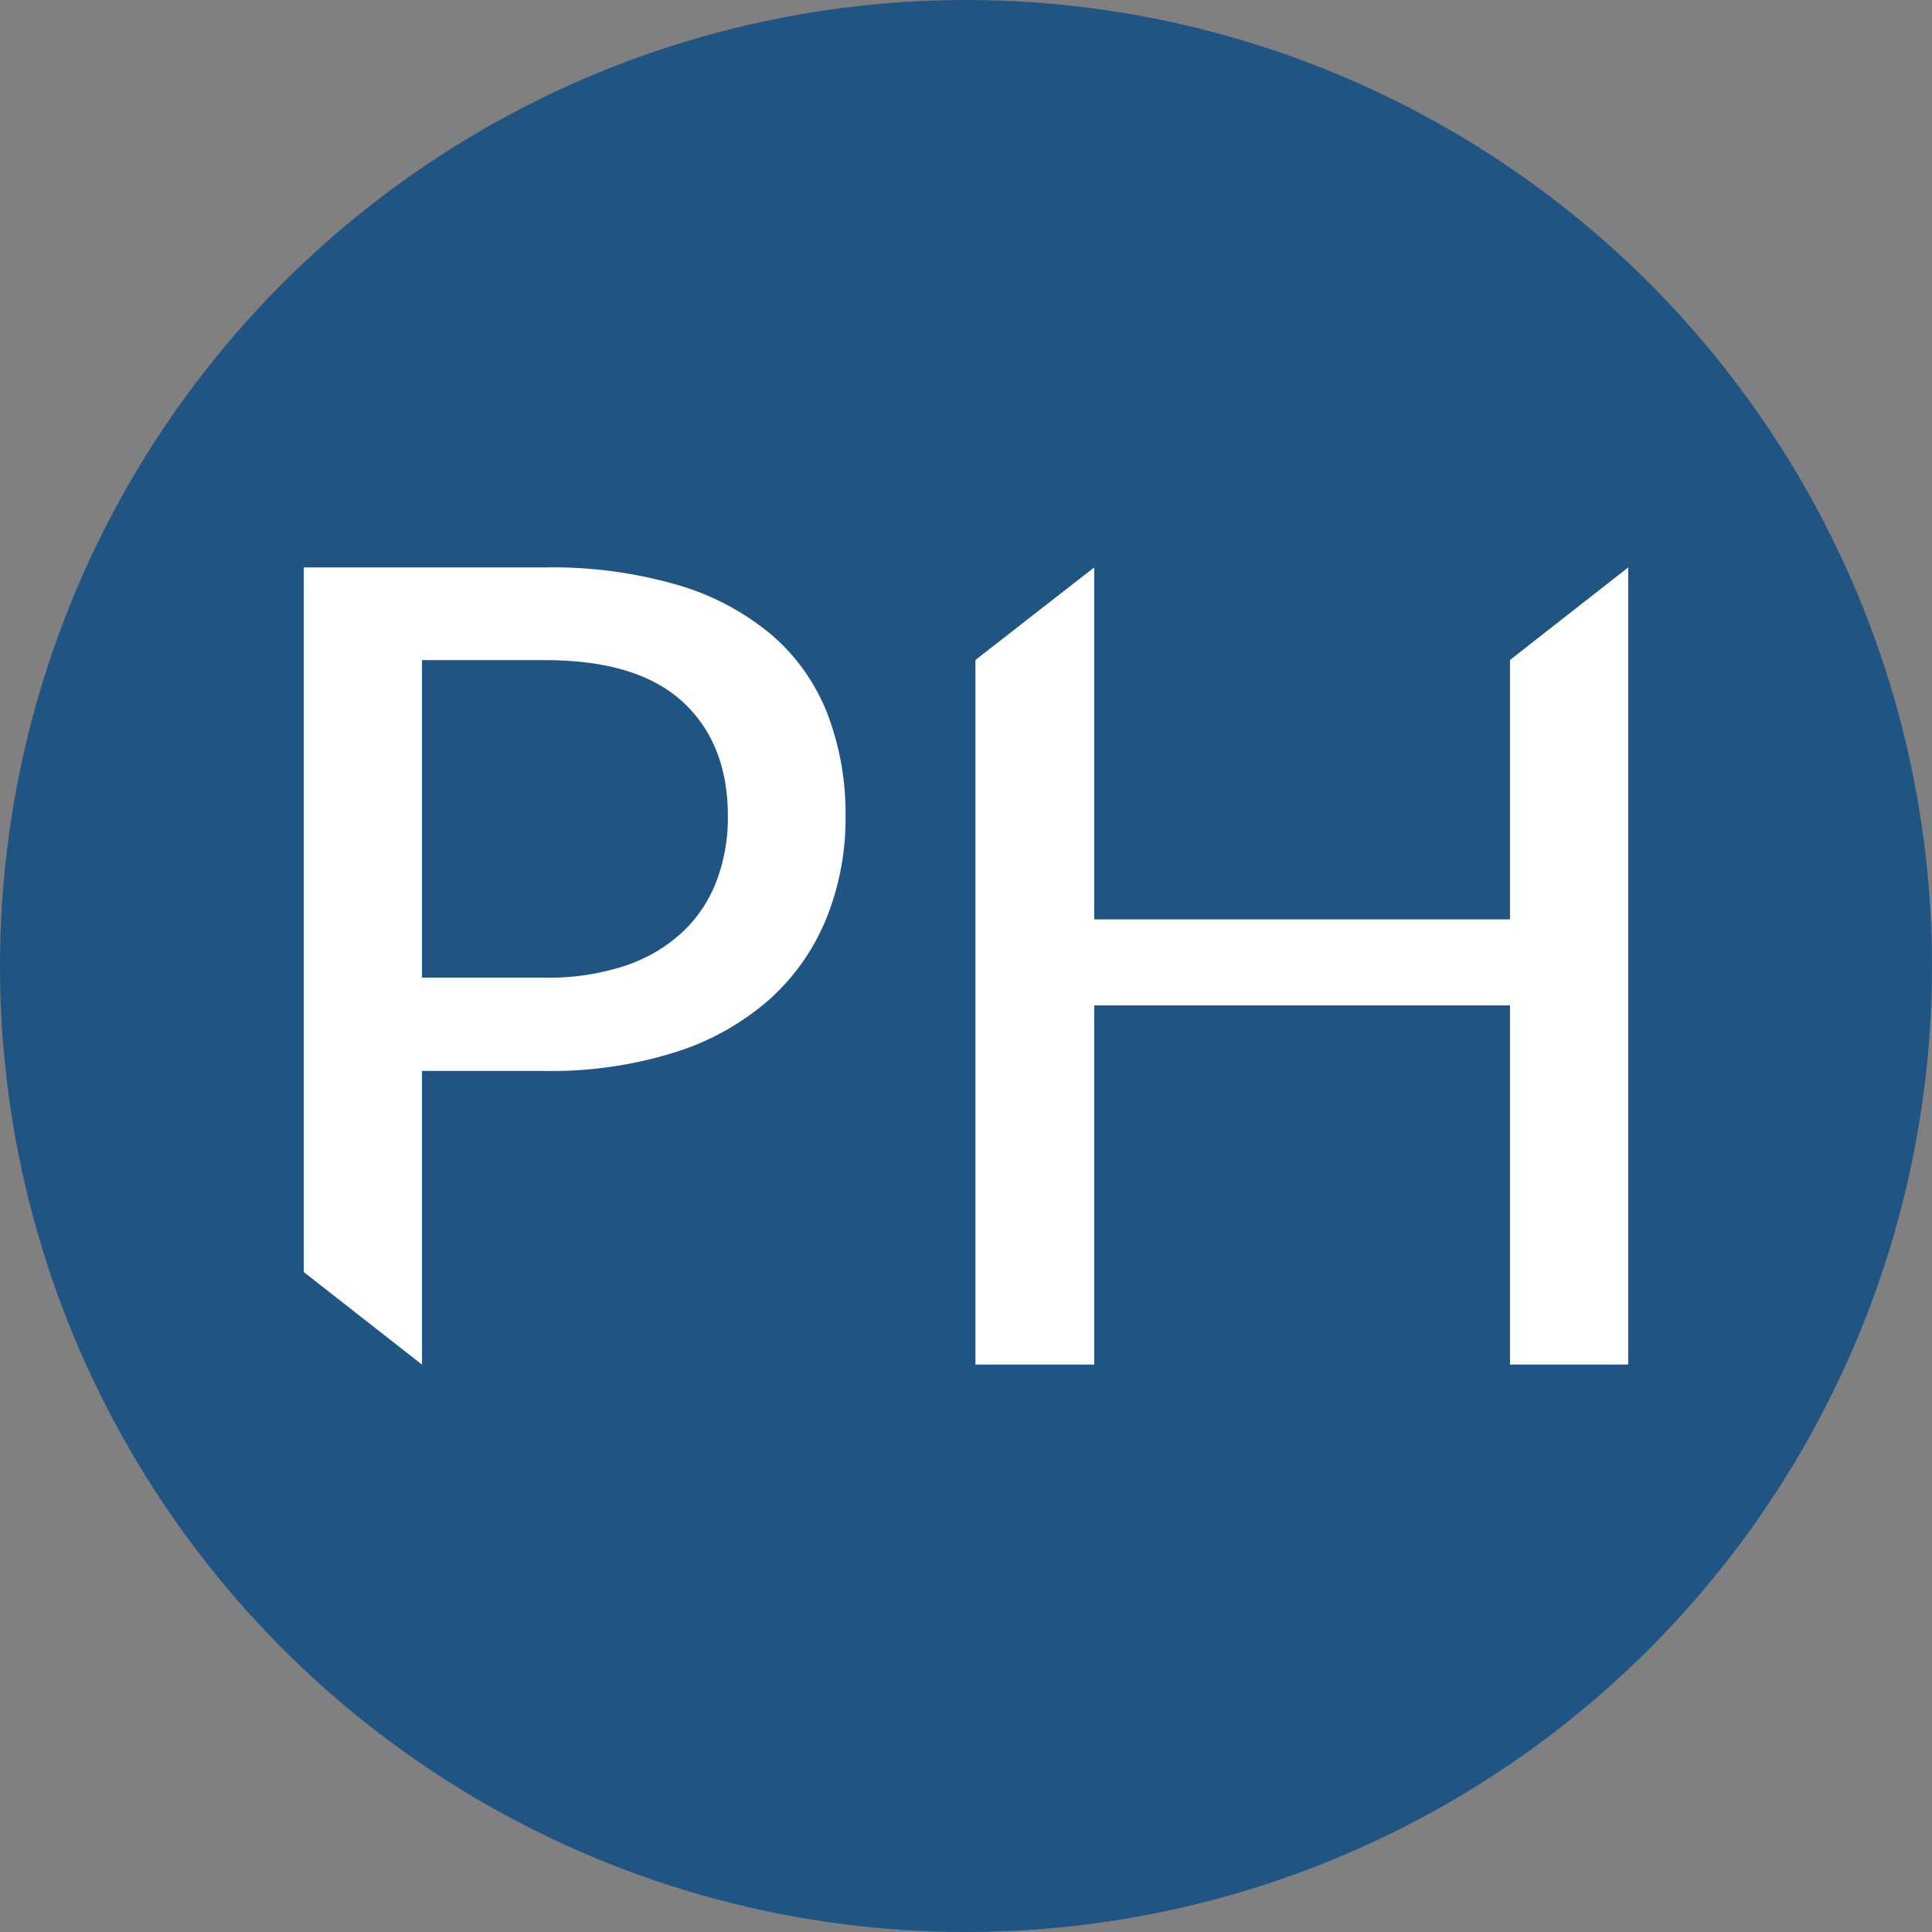 <svg xmlns="http://www.w3.org/2000/svg" xmlns:xlink="http://www.w3.org/1999/xlink" width="270" height="270" viewBox="0 0 270 270"><rect x="0" y="0" width="270" height="270" fill="#808080" stroke="none"/><defs><clipPath id="b"><rect width="270" height="270"/></clipPath></defs><g id="a" clip-path="url(#b)"><circle cx="135" cy="135" r="135" fill="#205583"/><path d="M85.582,69.617A62.46,62.46,0,0,1,104.2,72.1a36.062,36.062,0,0,1,13.109,7.018A27.872,27.872,0,0,1,125.028,90.1a38.867,38.867,0,0,1,2.522,14.274,37.237,37.237,0,0,1-2.716,14.39,30.815,30.815,0,0,1-7.99,11.289,36.592,36.592,0,0,1-13.149,7.332,57.784,57.784,0,0,1-18.114,2.6H68.36v41.039L51.836,168.088V69.617Zm0,57.331a34.226,34.226,0,0,0,11.056-1.628,22.047,22.047,0,0,0,7.988-4.618,19.109,19.109,0,0,0,4.849-7.136,24.975,24.975,0,0,0,1.63-9.194q0-10.163-6.324-15.979t-19.2-5.819H68.36v44.374Z" transform="translate(-9.385 9.682)" fill="#fff"/><path d="M190.1,69.617v111.4H173.58V130.826H115.474v50.191h-16.6V82.548l16.6-12.931V118.8H173.58V82.548Z" transform="translate(37.445 9.682)" fill="#fff"/></g></svg>